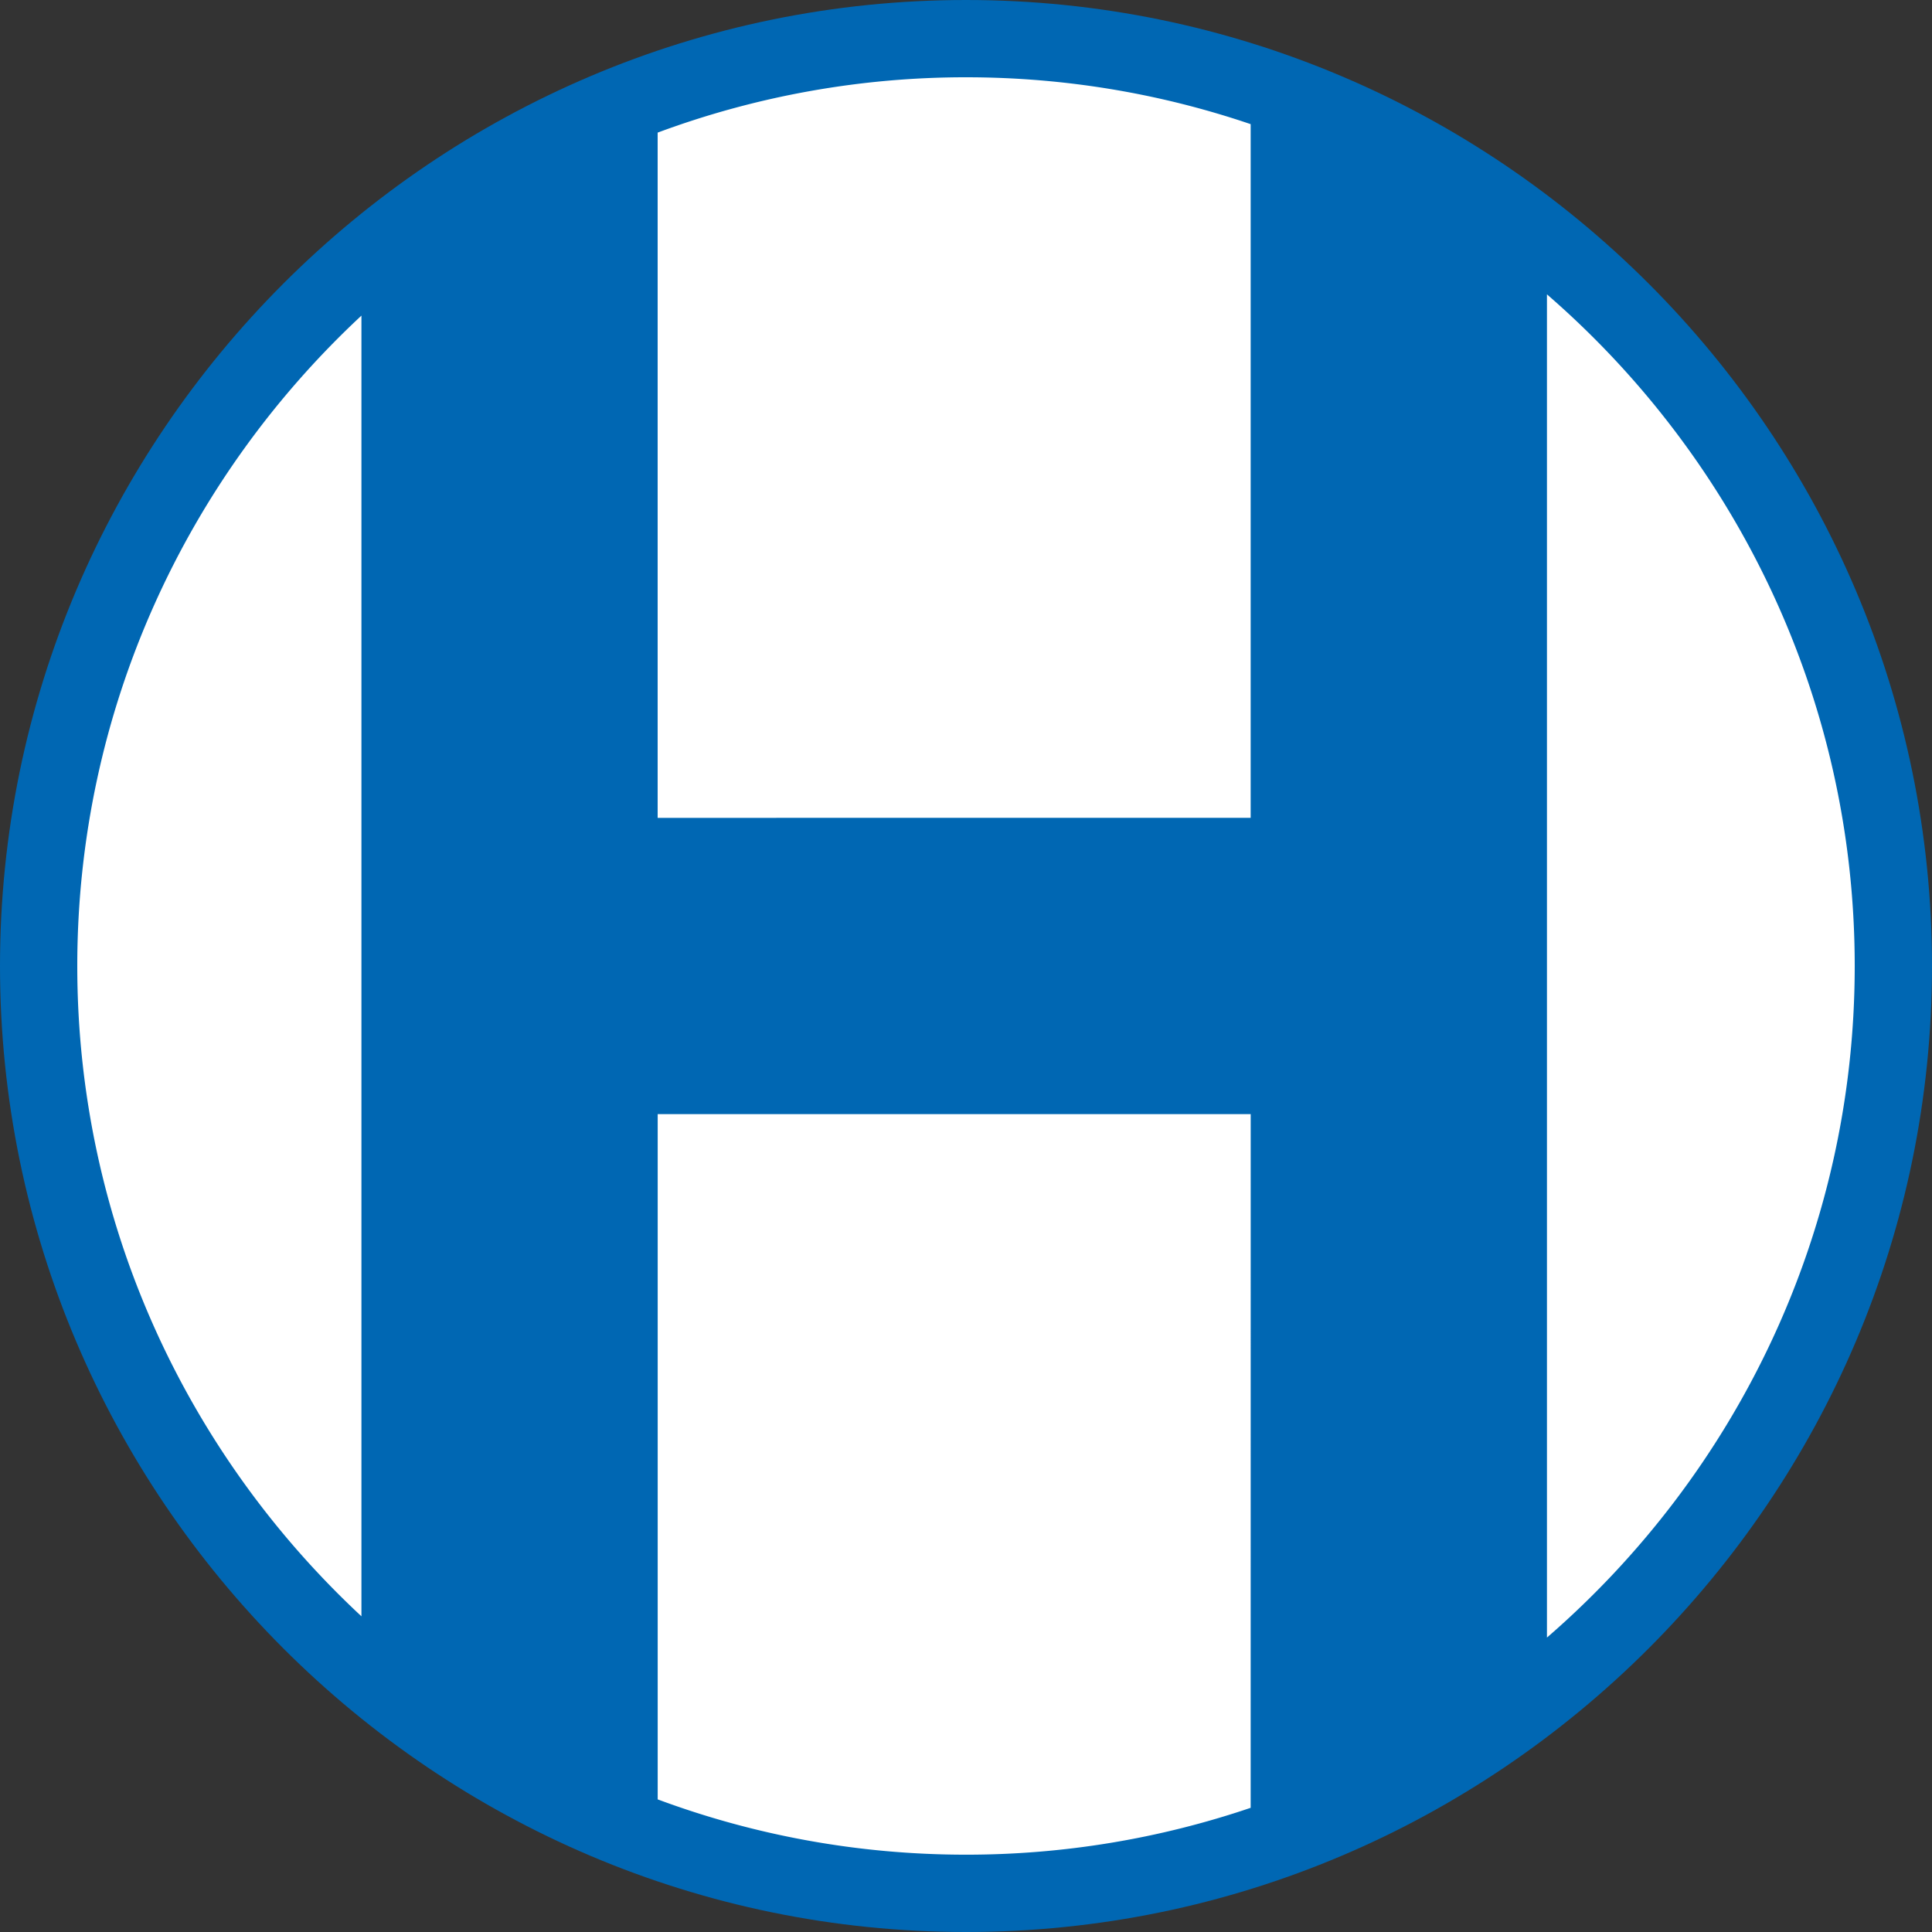 <svg xmlns="http://www.w3.org/2000/svg" width="500" height="500" fill="none">
  <rect width="100%" height="100%" fill="#333333" stroke="none"/>
  <path fill="#0067b3" fill-rule="evenodd" d="M250 0c137.7 0 250 112.3 250 250S387.7 500 250 500 0 387.7 0 250 112.3 0 250 0" clip-rule="evenodd"/>
  <path fill="#fff" fill-rule="evenodd" d="M250 20c25.75 0 50.53 4.27 73.67 12.13v179.53H170.2V34.32A229 229 0 0 1 250 20m150.35 56.18C449.09 118.4 480 180.7 480 250s-30.9 131.59-79.65 173.8zm-76.68 391.68A229 229 0 0 1 250 479.99c-28.02 0-54.9-5.06-79.79-14.31V288.33h153.47zM93.54 418.3C48.34 376.26 20 316.34 20 250S48.36 123.73 93.54 81.68z" clip-rule="evenodd"/>
</svg>
